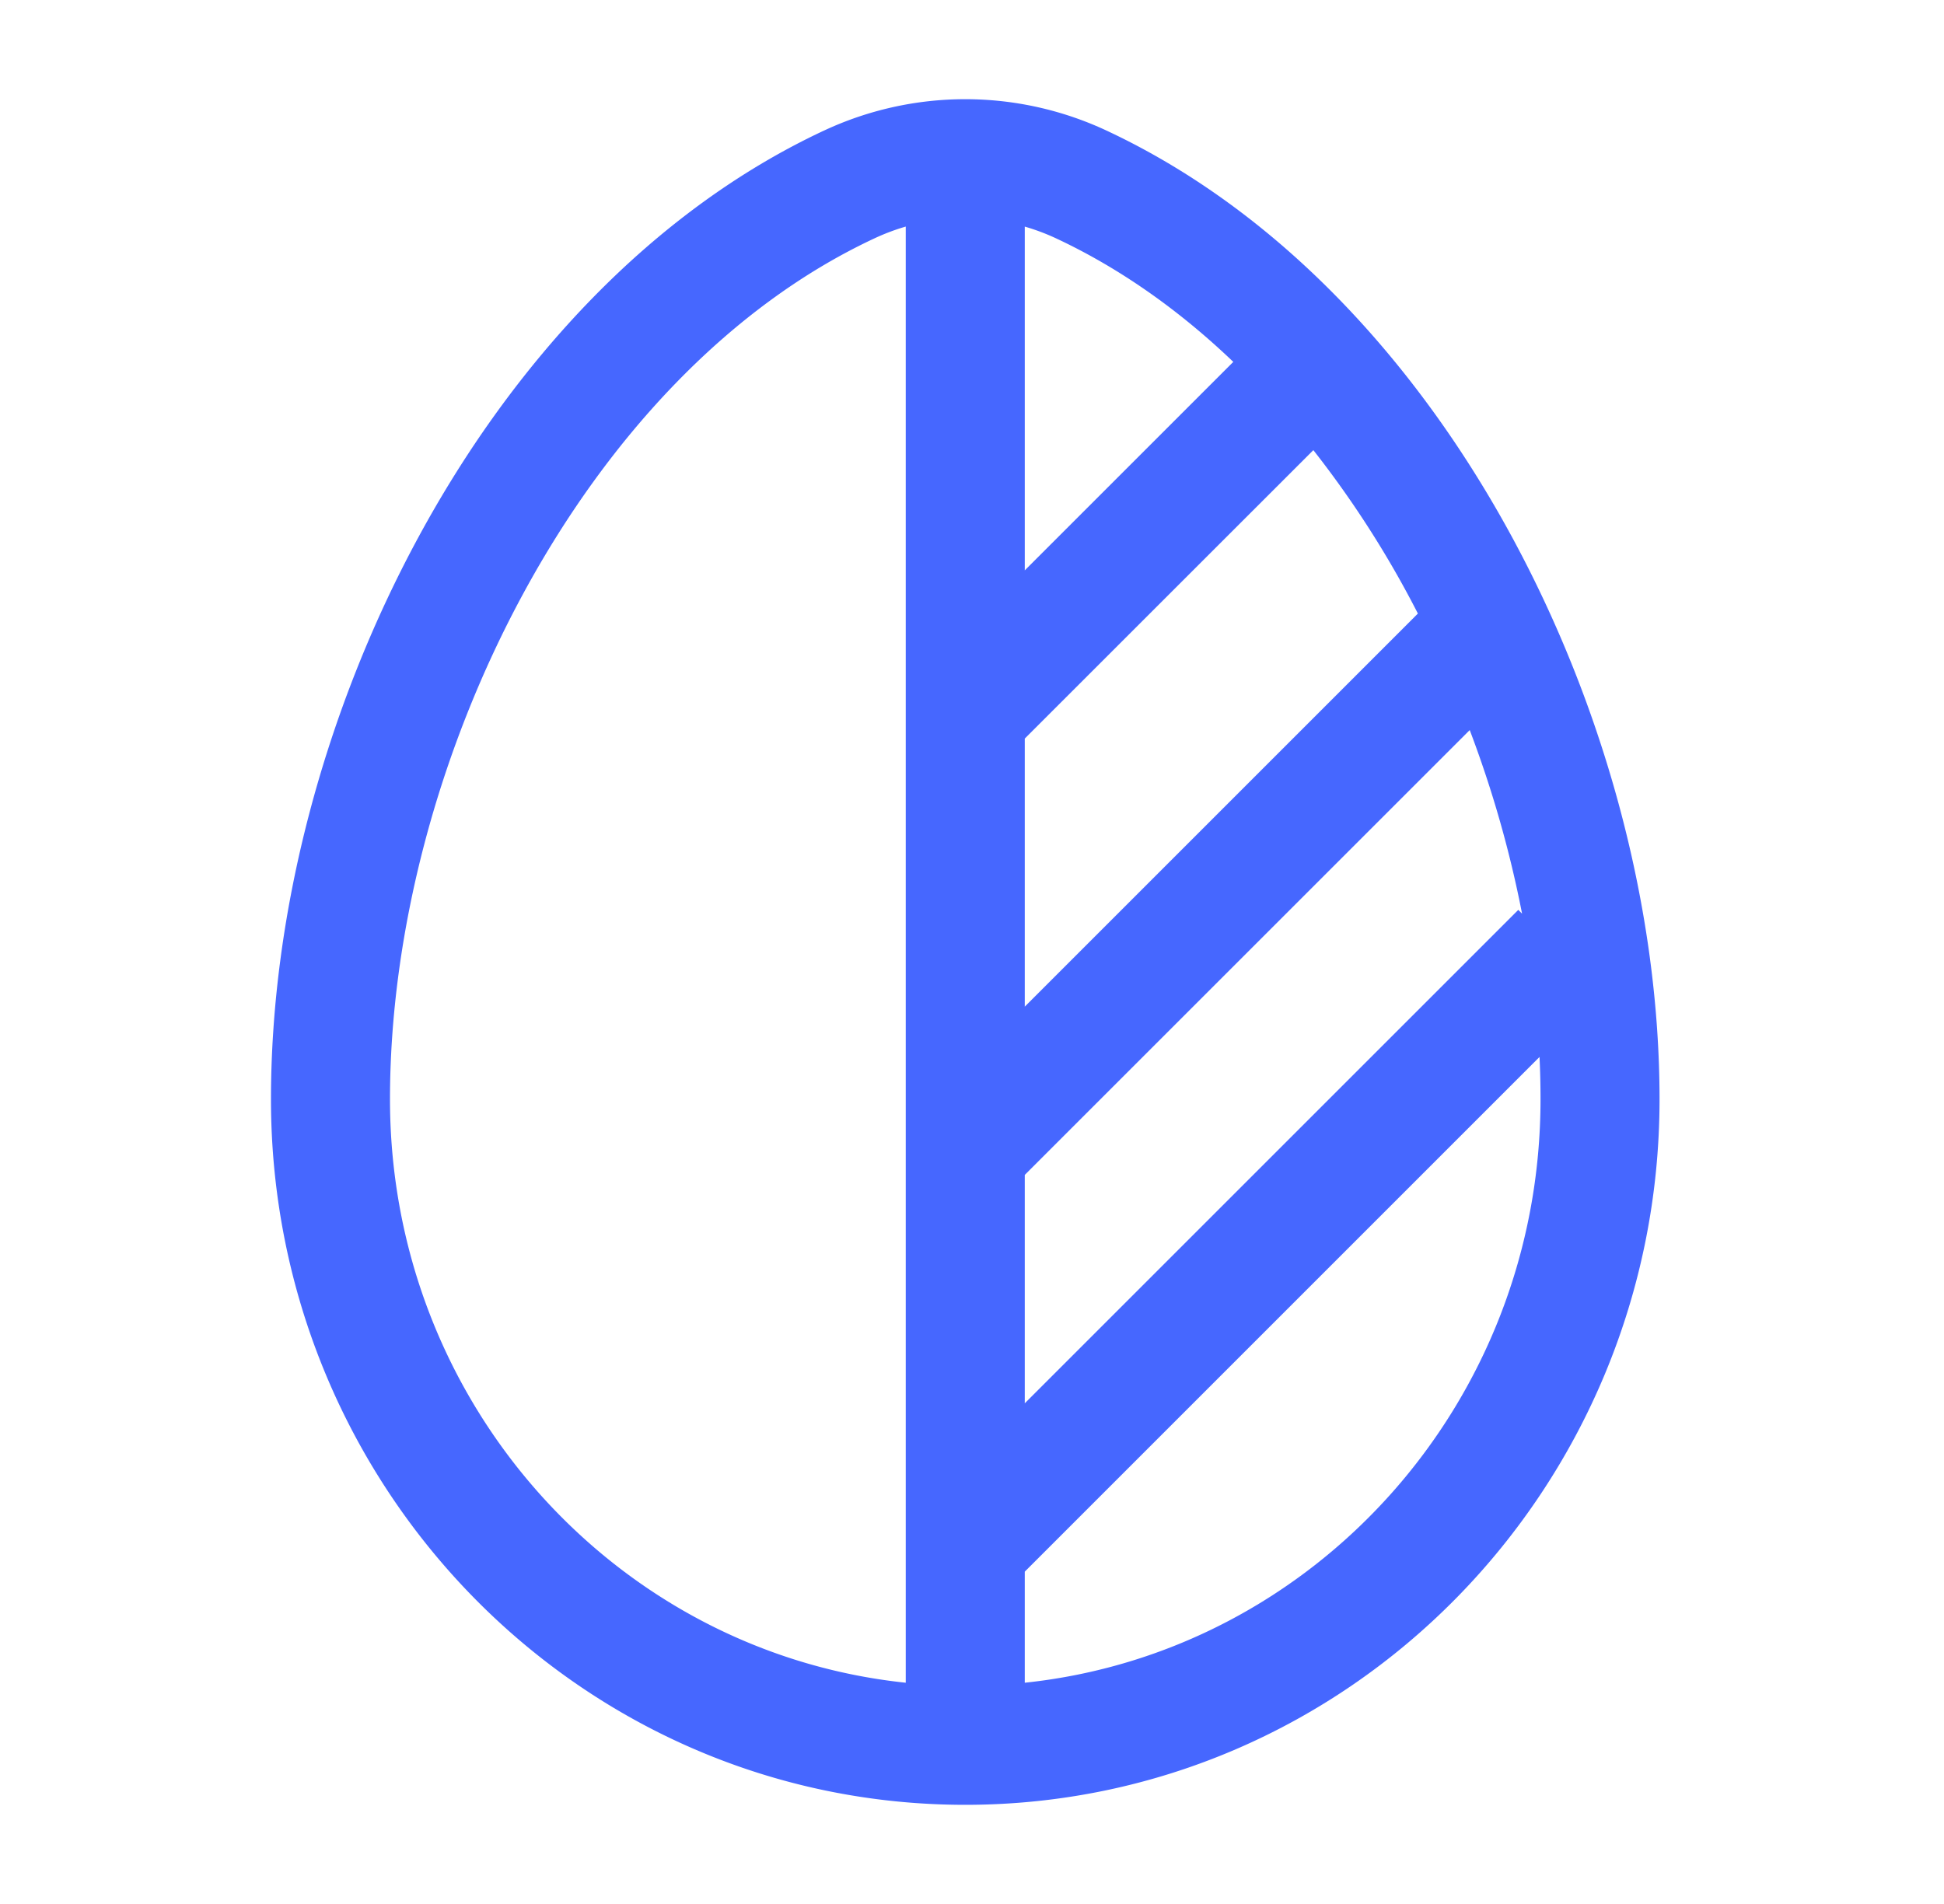<svg xmlns="http://www.w3.org/2000/svg" fill="none" viewBox="0 0 49 48">
  <path fill="#4667FF" fill-rule="evenodd" d="M20.77 3.292a8.406 8.406 0 0 1 7.121 0c4.35 2.034 7.828 5.842 10.208 10.224 2.383 4.388 3.731 9.467 3.731 14.197 0 9.798-7.81 17.787-17.5 17.787-9.69 0-17.5-7.989-17.5-17.787 0-4.73 1.348-9.809 3.731-14.197 2.38-4.382 5.858-8.19 10.208-10.224Zm2.06 2.42a5.428 5.428 0 0 0-.79.298c-3.618 1.69-6.677 4.951-8.842 8.938-2.163 3.981-3.368 8.571-3.368 12.765 0 7.672 5.716 13.944 13 14.709V5.712Zm3 0v8.667l5.256-5.256c-1.358-1.299-2.857-2.361-4.465-3.113a5.437 5.437 0 0 0-.79-.297Zm7.273 5.637L25.83 18.62v6.758l9.909-9.91a25.341 25.341 0 0 0-2.636-4.121Zm3.942 7.057L25.83 29.62v5.758l12.44-12.44.095.096a28.286 28.286 0 0 0-1.32-4.63Zm1.76 8.24L25.83 39.622v2.8c7.284-.764 13-7.035 13-14.708 0-.353-.008-.708-.025-1.066Z" clip-rule="evenodd"/>
</svg>
